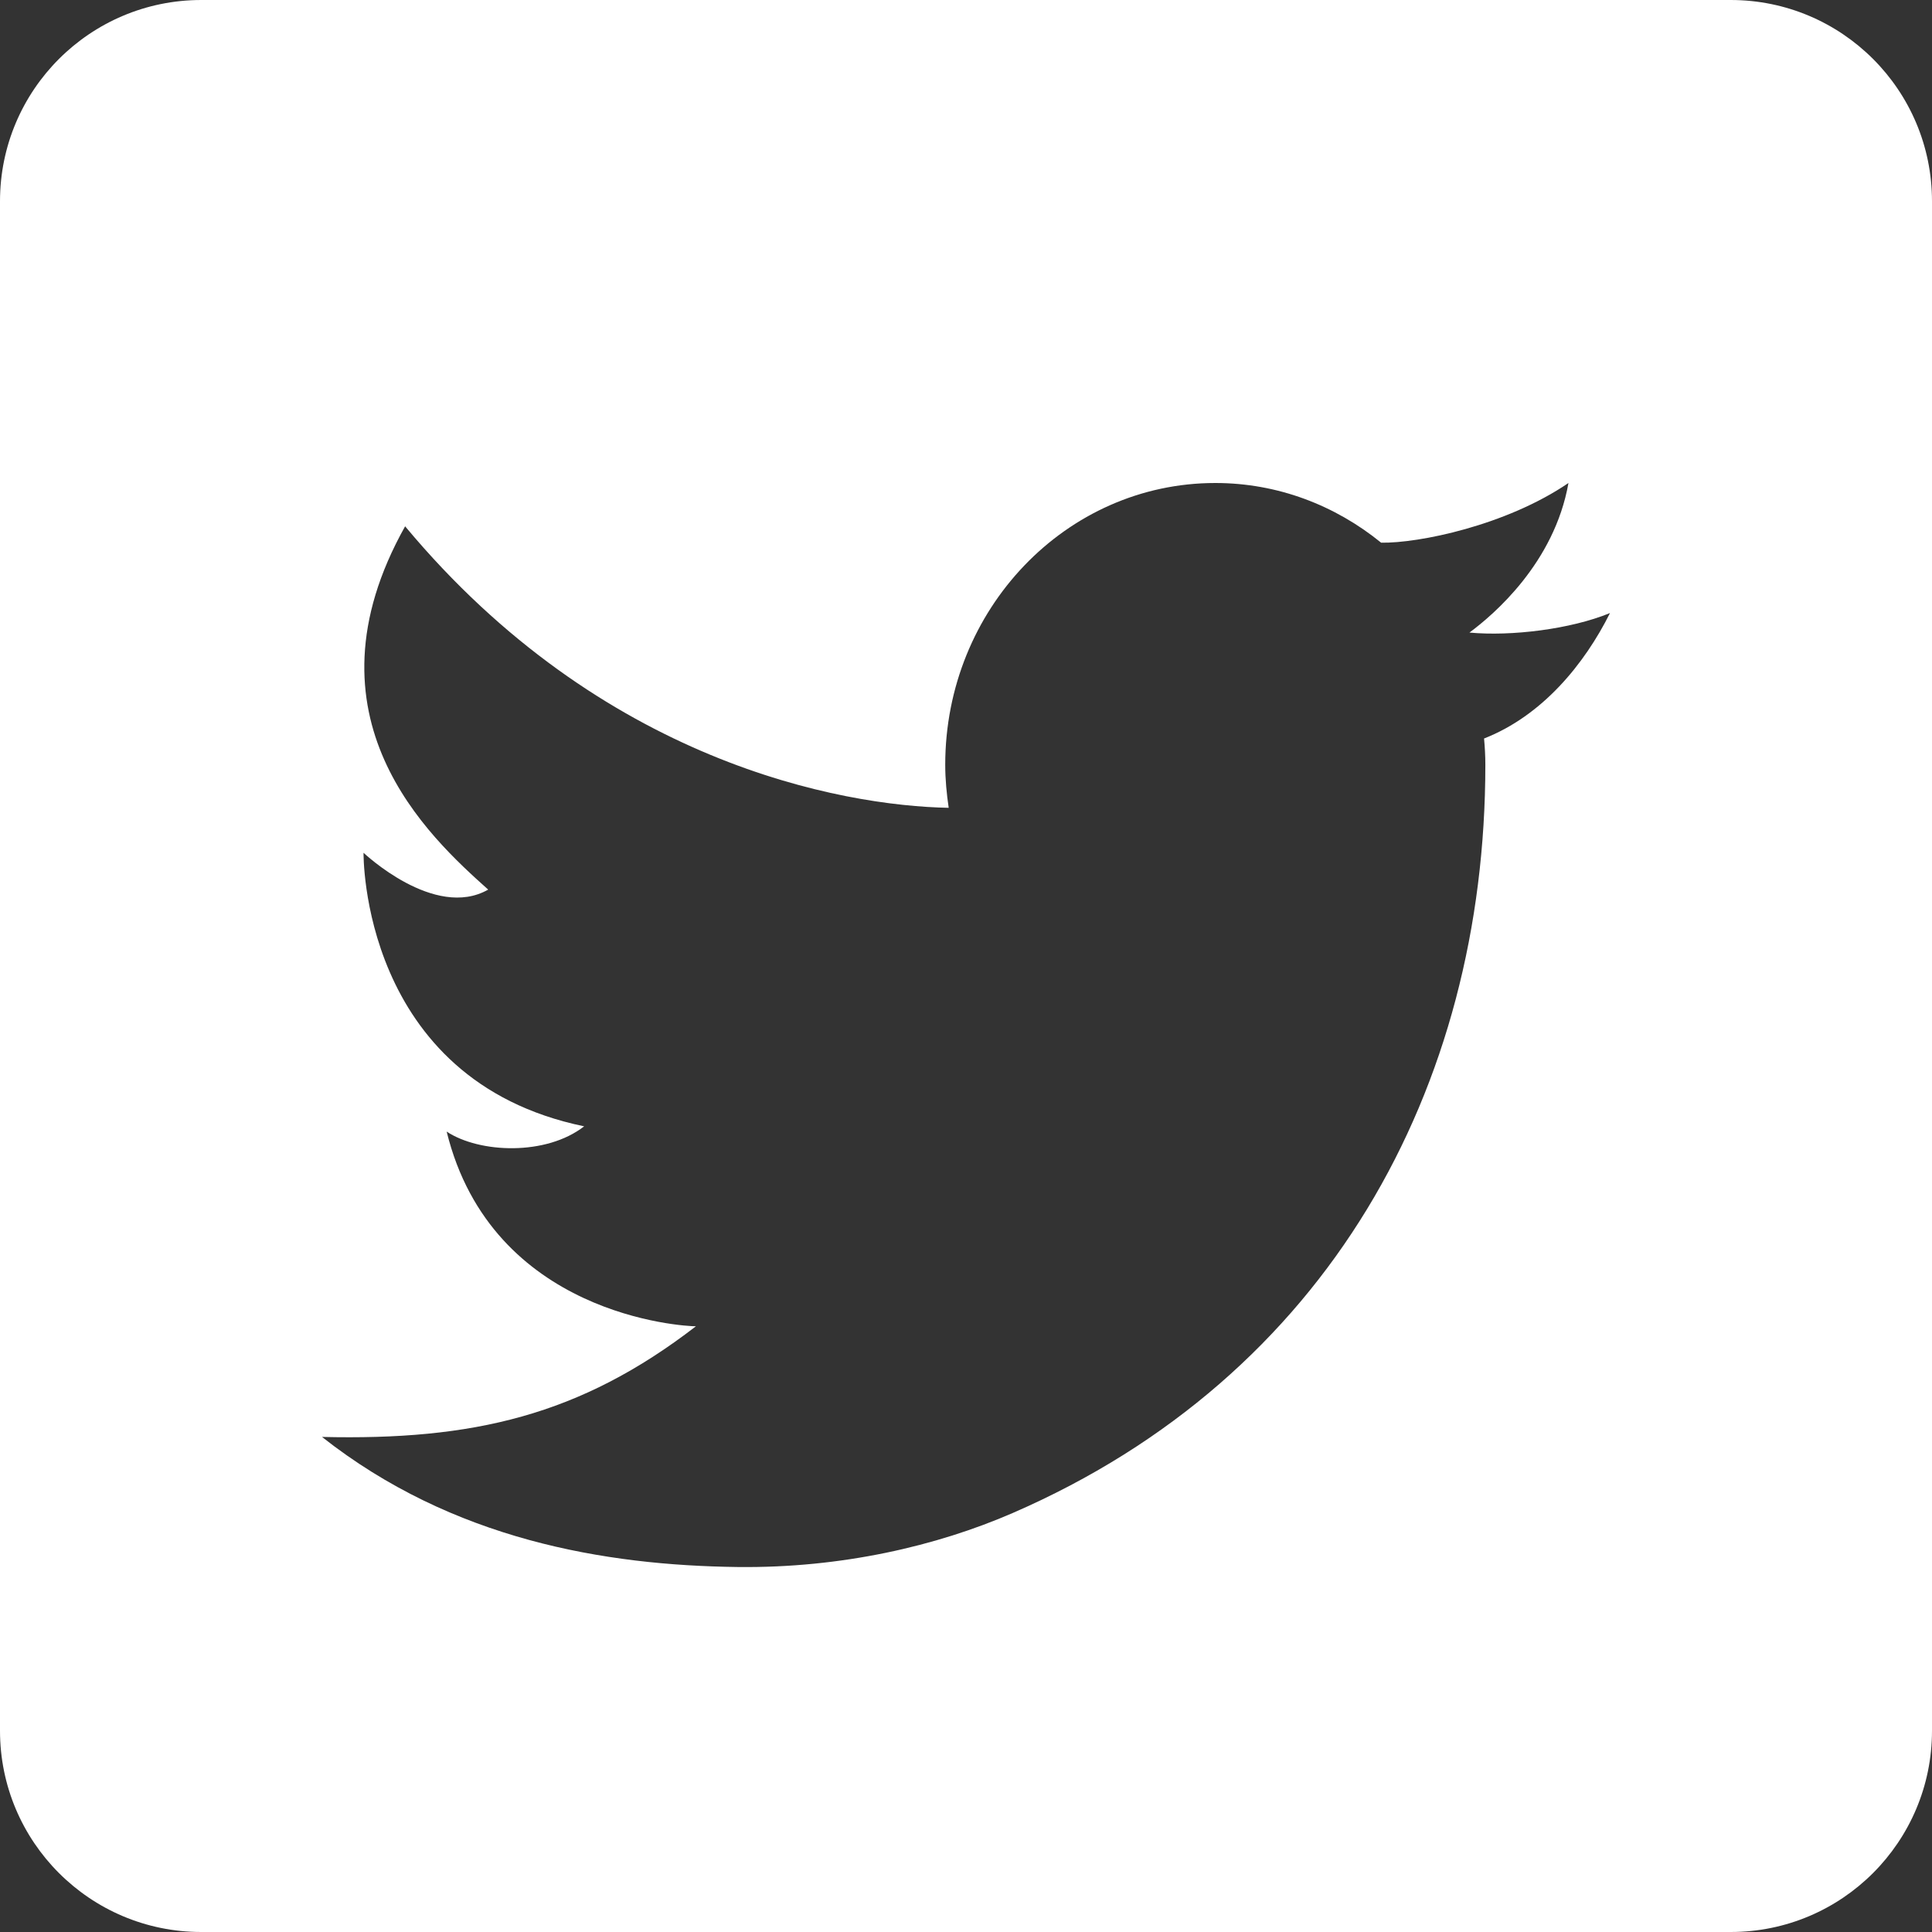 <?xml version="1.0" encoding="UTF-8"?>
<svg width="48px" height="48px" viewBox="0 0 48 48" version="1.1" xmlns="http://www.w3.org/2000/svg" xmlns:xlink="http://www.w3.org/1999/xlink">
    <rect x="0" y="0" width="48" height="48" fill="#333333" stroke="none"/>
    <!-- Generator: Sketch 51.1 (57501) - http://www.bohemiancoding.com/sketch -->
    <title>twitter</title>
    <desc>Created with Sketch.</desc>
    <defs></defs>
    <g id="Symbols" stroke="none" stroke-width="1" fill="none" fill-rule="evenodd">
        <g id="Login" transform="translate(-762, -795)" fill="#fff">
            <g id="useful-links">
                <g transform="translate(611, 633)">
                    <path d="M156,162 L194,162 C196.761,162 199,164.239 199,167 L199,205 C199,207.761 196.761,210 194,210 L156,210 C153.239,210 151,207.761 151,205 L151,167 C151,164.239 153.239,162 156,162 Z M191,177.231 C190.021,177.633 188.548,177.813 187.508,177.716 C188.104,177.276 189.617,175.989 189.968,174 C188.416,175.058 186.242,175.499 185.314,175.483 C184.176,174.558 182.749,174 181.194,174 C177.488,174 174.484,177.134 174.484,181.001 C174.484,181.365 174.519,181.721 174.57,182.07 C171.896,182.02 165.948,180.937 161.065,175.076 C158.398,179.835 161.671,182.795 163.129,184.102 C161.796,184.862 160.032,183.187 160.032,183.187 C160.032,183.187 159.947,188.834 165.513,189.983 C164.57,190.719 162.914,190.653 162.097,190.114 C163.223,194.689 167.977,194.951 168.29,194.951 C165.409,197.173 162.742,197.789 159,197.7 C162.247,200.258 166.034,200.891 169.323,200.932 C171.906,200.963 174.278,200.408 176.159,199.591 C183.986,196.192 187.903,189.04 187.903,181.001 C187.903,180.781 187.891,180.564 187.871,180.348 C189.32,179.78 190.363,178.503 191,177.231 Z" id="twitter"></path>
                </g>
            </g>
        </g>
    </g>
</svg>
